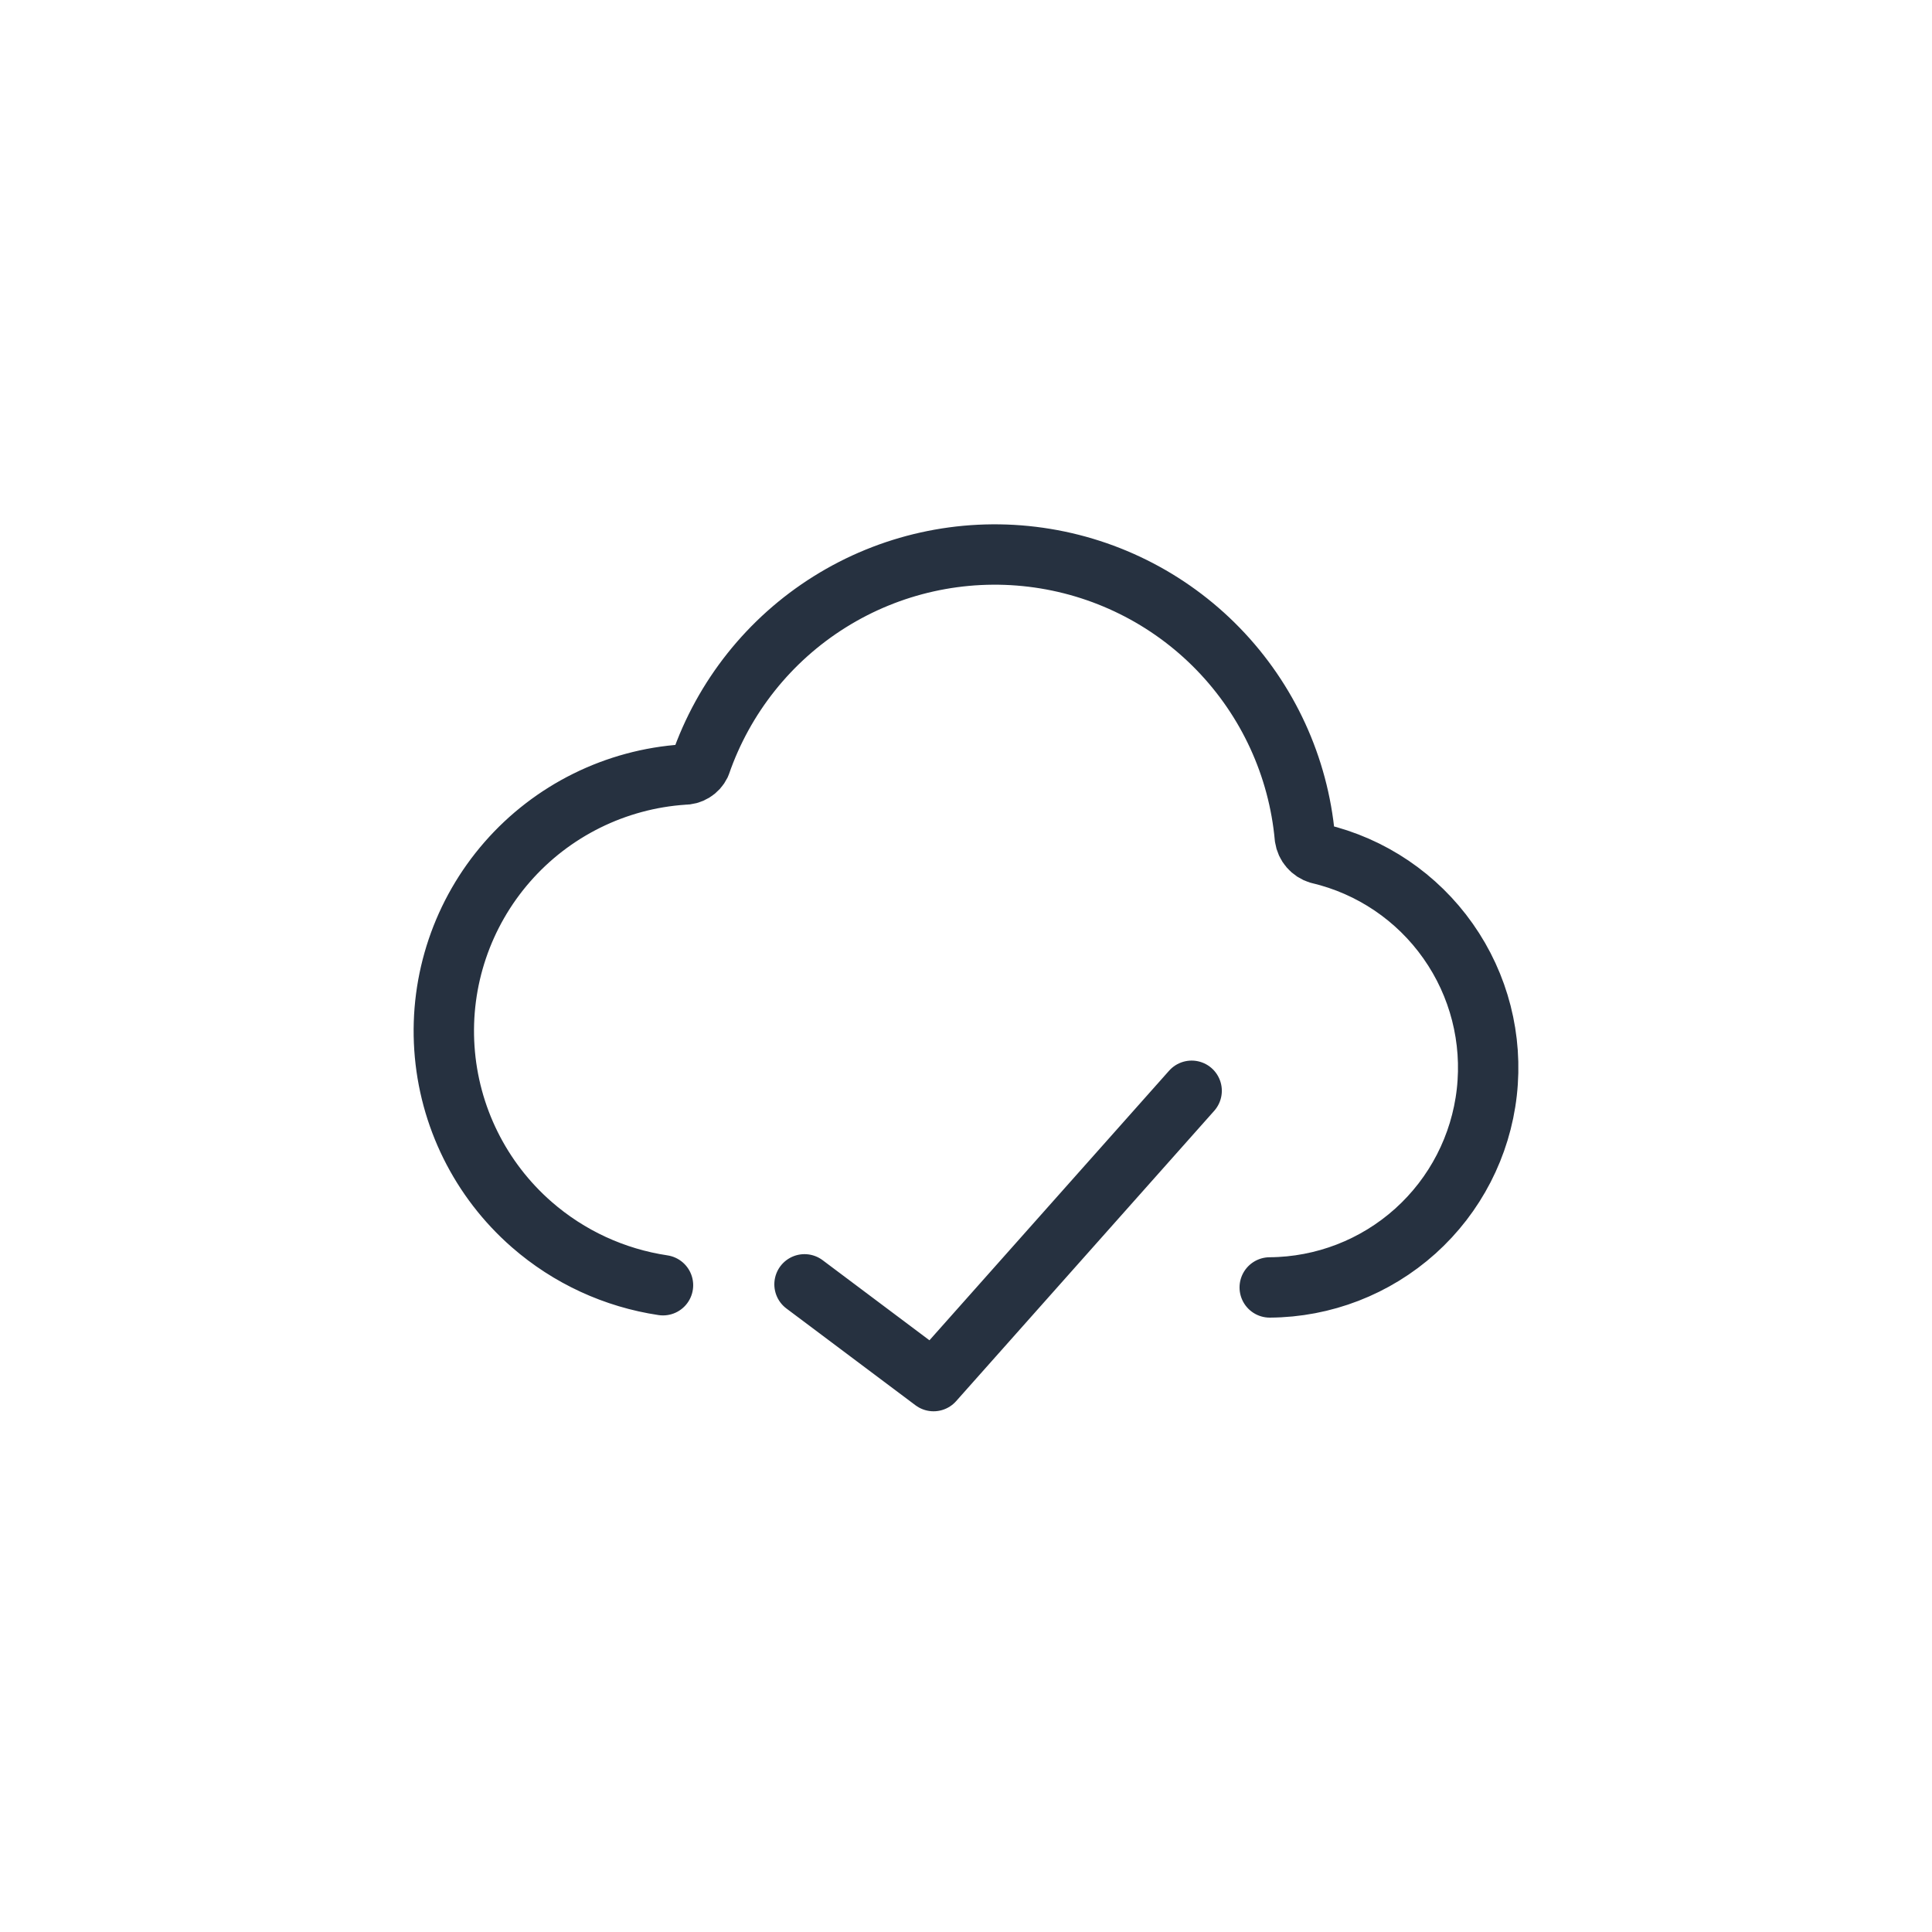 <svg width="48" height="48" viewBox="0 0 48 48" fill="none" xmlns="http://www.w3.org/2000/svg">
<path d="M29.606 27.1L23.194 34.313L19.988 31.909M31.546 31.986C32.882 31.978 34.169 31.48 35.163 30.587C36.157 29.694 36.789 28.467 36.939 27.139C37.089 25.811 36.748 24.474 35.978 23.382C35.209 22.289 34.066 21.516 32.765 21.21C32.675 21.183 32.595 21.131 32.534 21.06C32.472 20.989 32.433 20.902 32.419 20.809C32.259 19.047 31.498 17.393 30.266 16.124C29.033 14.854 27.403 14.046 25.646 13.833C23.89 13.62 22.113 14.015 20.613 14.954C19.113 15.892 17.98 17.317 17.402 18.989C17.364 19.067 17.305 19.133 17.23 19.178C17.156 19.223 17.071 19.246 16.984 19.244C16.147 19.3 15.33 19.521 14.578 19.893C13.827 20.265 13.156 20.781 12.604 21.413C11.49 22.688 10.927 24.353 11.041 26.043C11.154 27.732 11.934 29.308 13.209 30.422C14.137 31.233 15.272 31.752 16.472 31.931" stroke="#263140" stroke-width="1.5" stroke-linecap="round" stroke-linejoin="round"/>
</svg>
